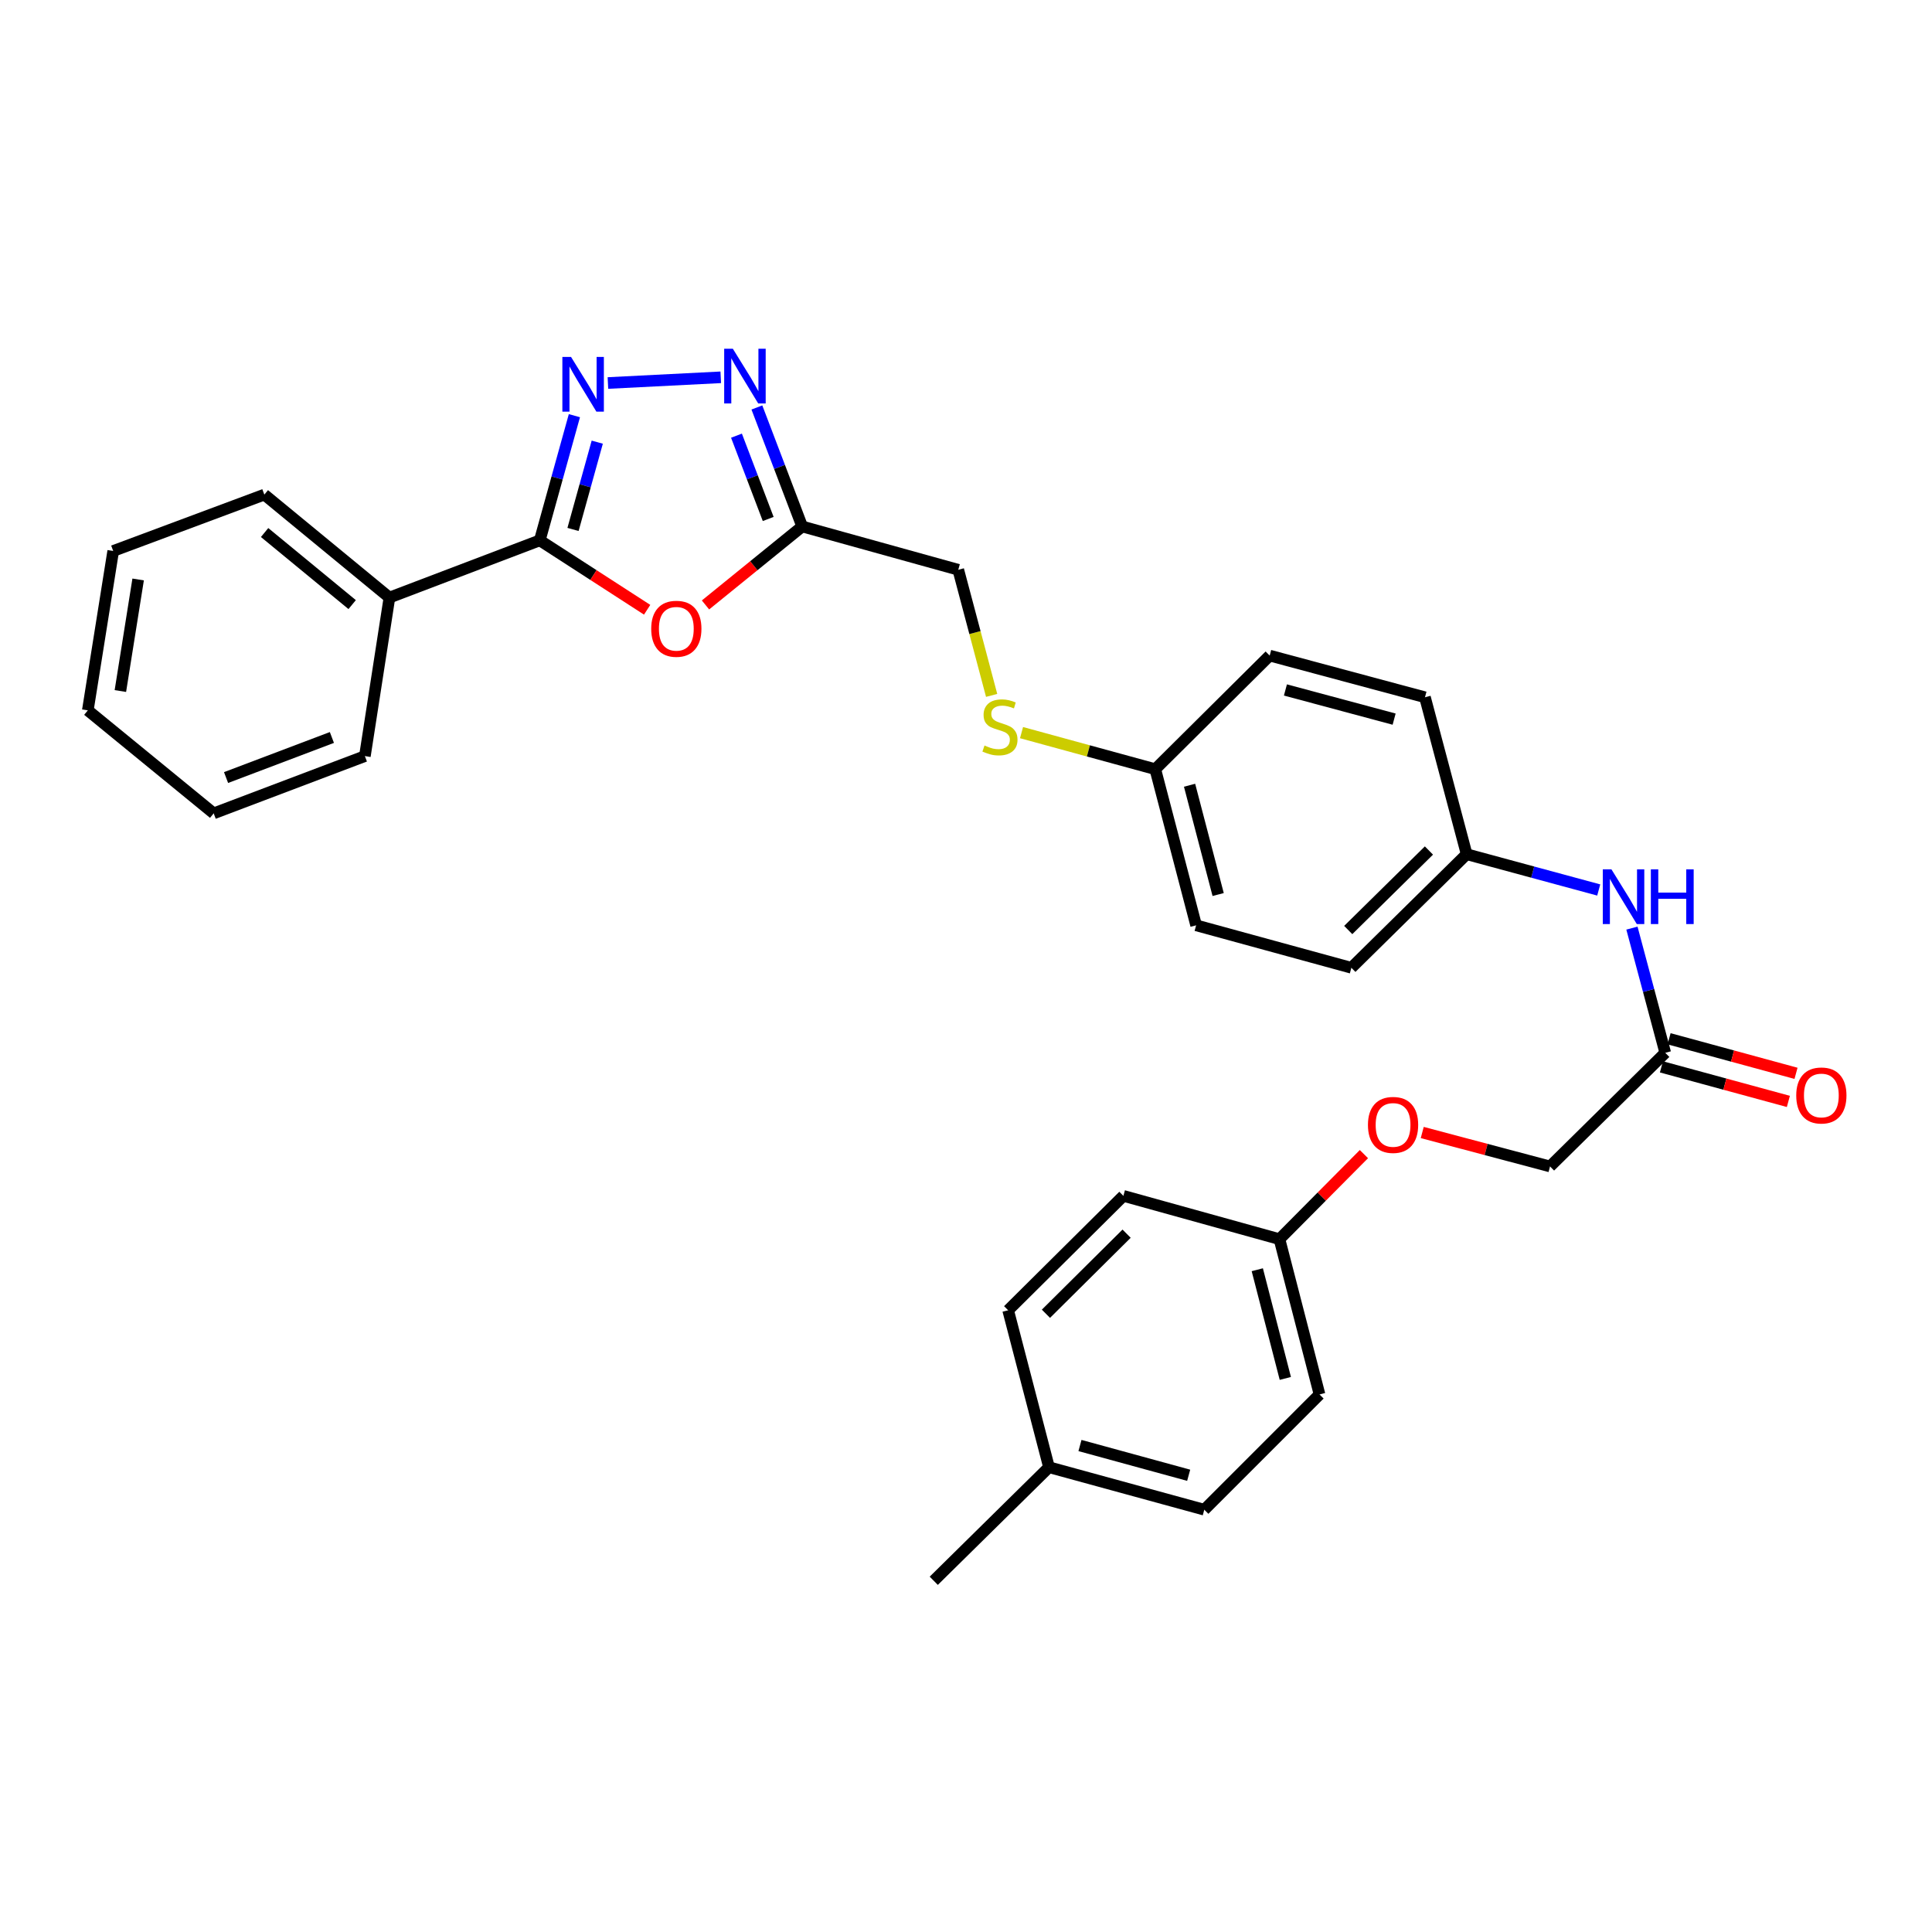 <?xml version='1.0' encoding='iso-8859-1'?>
<svg version='1.1' baseProfile='full'
              xmlns='http://www.w3.org/2000/svg'
                      xmlns:rdkit='http://www.rdkit.org/xml'
                      xmlns:xlink='http://www.w3.org/1999/xlink'
                  xml:space='preserve'
width='1000px' height='1000px' viewBox='0 0 1000 1000'>
<!-- END OF HEADER -->
<rect style='opacity:1.0;fill:#FFFFFF;stroke:none' width='1000' height='1000' x='0' y='0'> </rect>
<path class='bond-0' d='M 297.308,215.152 L 288.349,247.421' style='fill:none;fill-rule:evenodd;stroke:#0000FF;stroke-width:6px;stroke-linecap:butt;stroke-linejoin:miter;stroke-opacity:1' />
<path class='bond-0' d='M 288.349,247.421 L 279.39,279.689' style='fill:none;fill-rule:evenodd;stroke:#000000;stroke-width:6px;stroke-linecap:butt;stroke-linejoin:miter;stroke-opacity:1' />
<path class='bond-0' d='M 309.137,228.863 L 302.866,251.451' style='fill:none;fill-rule:evenodd;stroke:#0000FF;stroke-width:6px;stroke-linecap:butt;stroke-linejoin:miter;stroke-opacity:1' />
<path class='bond-0' d='M 302.866,251.451 L 296.594,274.039' style='fill:none;fill-rule:evenodd;stroke:#000000;stroke-width:6px;stroke-linecap:butt;stroke-linejoin:miter;stroke-opacity:1' />
<path class='bond-2' d='M 314.658,198.247 L 373.062,195.294' style='fill:none;fill-rule:evenodd;stroke:#0000FF;stroke-width:6px;stroke-linecap:butt;stroke-linejoin:miter;stroke-opacity:1' />
<path class='bond-1' d='M 279.39,279.689 L 307.175,297.649' style='fill:none;fill-rule:evenodd;stroke:#000000;stroke-width:6px;stroke-linecap:butt;stroke-linejoin:miter;stroke-opacity:1' />
<path class='bond-1' d='M 307.175,297.649 L 334.961,315.609' style='fill:none;fill-rule:evenodd;stroke:#FF0000;stroke-width:6px;stroke-linecap:butt;stroke-linejoin:miter;stroke-opacity:1' />
<path class='bond-6' d='M 279.39,279.689 L 201.568,309.302' style='fill:none;fill-rule:evenodd;stroke:#000000;stroke-width:6px;stroke-linecap:butt;stroke-linejoin:miter;stroke-opacity:1' />
<path class='bond-30' d='M 365.162,313.119 L 390.189,292.81' style='fill:none;fill-rule:evenodd;stroke:#FF0000;stroke-width:6px;stroke-linecap:butt;stroke-linejoin:miter;stroke-opacity:1' />
<path class='bond-30' d='M 390.189,292.81 L 415.215,272.5' style='fill:none;fill-rule:evenodd;stroke:#000000;stroke-width:6px;stroke-linecap:butt;stroke-linejoin:miter;stroke-opacity:1' />
<path class='bond-3' d='M 391.762,210.903 L 403.488,241.701' style='fill:none;fill-rule:evenodd;stroke:#0000FF;stroke-width:6px;stroke-linecap:butt;stroke-linejoin:miter;stroke-opacity:1' />
<path class='bond-3' d='M 403.488,241.701 L 415.215,272.5' style='fill:none;fill-rule:evenodd;stroke:#000000;stroke-width:6px;stroke-linecap:butt;stroke-linejoin:miter;stroke-opacity:1' />
<path class='bond-3' d='M 381.2,225.503 L 389.409,247.062' style='fill:none;fill-rule:evenodd;stroke:#0000FF;stroke-width:6px;stroke-linecap:butt;stroke-linejoin:miter;stroke-opacity:1' />
<path class='bond-3' d='M 389.409,247.062 L 397.617,268.621' style='fill:none;fill-rule:evenodd;stroke:#000000;stroke-width:6px;stroke-linecap:butt;stroke-linejoin:miter;stroke-opacity:1' />
<path class='bond-9' d='M 415.215,272.5 L 496,294.914' style='fill:none;fill-rule:evenodd;stroke:#000000;stroke-width:6px;stroke-linecap:butt;stroke-linejoin:miter;stroke-opacity:1' />
<path class='bond-4' d='M 861.936,544.936 L 853.31,512.661' style='fill:none;fill-rule:evenodd;stroke:#000000;stroke-width:6px;stroke-linecap:butt;stroke-linejoin:miter;stroke-opacity:1' />
<path class='bond-4' d='M 853.31,512.661 L 844.685,480.385' style='fill:none;fill-rule:evenodd;stroke:#0000FF;stroke-width:6px;stroke-linecap:butt;stroke-linejoin:miter;stroke-opacity:1' />
<path class='bond-8' d='M 859.957,552.205 L 892.807,561.148' style='fill:none;fill-rule:evenodd;stroke:#000000;stroke-width:6px;stroke-linecap:butt;stroke-linejoin:miter;stroke-opacity:1' />
<path class='bond-8' d='M 892.807,561.148 L 925.657,570.091' style='fill:none;fill-rule:evenodd;stroke:#FF0000;stroke-width:6px;stroke-linecap:butt;stroke-linejoin:miter;stroke-opacity:1' />
<path class='bond-8' d='M 863.914,537.668 L 896.765,546.611' style='fill:none;fill-rule:evenodd;stroke:#000000;stroke-width:6px;stroke-linecap:butt;stroke-linejoin:miter;stroke-opacity:1' />
<path class='bond-8' d='M 896.765,546.611 L 929.615,555.555' style='fill:none;fill-rule:evenodd;stroke:#FF0000;stroke-width:6px;stroke-linecap:butt;stroke-linejoin:miter;stroke-opacity:1' />
<path class='bond-12' d='M 861.936,544.936 L 802.293,603.751' style='fill:none;fill-rule:evenodd;stroke:#000000;stroke-width:6px;stroke-linecap:butt;stroke-linejoin:miter;stroke-opacity:1' />
<path class='bond-5' d='M 827.498,460.656 L 793.318,451.397' style='fill:none;fill-rule:evenodd;stroke:#0000FF;stroke-width:6px;stroke-linecap:butt;stroke-linejoin:miter;stroke-opacity:1' />
<path class='bond-5' d='M 793.318,451.397 L 759.138,442.139' style='fill:none;fill-rule:evenodd;stroke:#000000;stroke-width:6px;stroke-linecap:butt;stroke-linejoin:miter;stroke-opacity:1' />
<path class='bond-24' d='M 201.568,309.302 L 136.819,256.011' style='fill:none;fill-rule:evenodd;stroke:#000000;stroke-width:6px;stroke-linecap:butt;stroke-linejoin:miter;stroke-opacity:1' />
<path class='bond-24' d='M 182.282,312.941 L 136.958,275.637' style='fill:none;fill-rule:evenodd;stroke:#000000;stroke-width:6px;stroke-linecap:butt;stroke-linejoin:miter;stroke-opacity:1' />
<path class='bond-25' d='M 201.568,309.302 L 188.862,391.359' style='fill:none;fill-rule:evenodd;stroke:#000000;stroke-width:6px;stroke-linecap:butt;stroke-linejoin:miter;stroke-opacity:1' />
<path class='bond-7' d='M 513.269,359.93 L 504.635,327.422' style='fill:none;fill-rule:evenodd;stroke:#CCCC00;stroke-width:6px;stroke-linecap:butt;stroke-linejoin:miter;stroke-opacity:1' />
<path class='bond-7' d='M 504.635,327.422 L 496,294.914' style='fill:none;fill-rule:evenodd;stroke:#000000;stroke-width:6px;stroke-linecap:butt;stroke-linejoin:miter;stroke-opacity:1' />
<path class='bond-13' d='M 528.741,379.203 L 563.355,388.667' style='fill:none;fill-rule:evenodd;stroke:#CCCC00;stroke-width:6px;stroke-linecap:butt;stroke-linejoin:miter;stroke-opacity:1' />
<path class='bond-13' d='M 563.355,388.667 L 597.969,398.13' style='fill:none;fill-rule:evenodd;stroke:#000000;stroke-width:6px;stroke-linecap:butt;stroke-linejoin:miter;stroke-opacity:1' />
<path class='bond-10' d='M 736.149,586.184 L 769.221,594.967' style='fill:none;fill-rule:evenodd;stroke:#FF0000;stroke-width:6px;stroke-linecap:butt;stroke-linejoin:miter;stroke-opacity:1' />
<path class='bond-10' d='M 769.221,594.967 L 802.293,603.751' style='fill:none;fill-rule:evenodd;stroke:#000000;stroke-width:6px;stroke-linecap:butt;stroke-linejoin:miter;stroke-opacity:1' />
<path class='bond-14' d='M 705.961,597.367 L 684.105,619.378' style='fill:none;fill-rule:evenodd;stroke:#FF0000;stroke-width:6px;stroke-linecap:butt;stroke-linejoin:miter;stroke-opacity:1' />
<path class='bond-14' d='M 684.105,619.378 L 662.249,641.39' style='fill:none;fill-rule:evenodd;stroke:#000000;stroke-width:6px;stroke-linecap:butt;stroke-linejoin:miter;stroke-opacity:1' />
<path class='bond-11' d='M 759.138,442.139 L 699.47,500.928' style='fill:none;fill-rule:evenodd;stroke:#000000;stroke-width:6px;stroke-linecap:butt;stroke-linejoin:miter;stroke-opacity:1' />
<path class='bond-11' d='M 739.614,440.225 L 697.846,481.378' style='fill:none;fill-rule:evenodd;stroke:#000000;stroke-width:6px;stroke-linecap:butt;stroke-linejoin:miter;stroke-opacity:1' />
<path class='bond-32' d='M 759.138,442.139 L 737.561,360.91' style='fill:none;fill-rule:evenodd;stroke:#000000;stroke-width:6px;stroke-linecap:butt;stroke-linejoin:miter;stroke-opacity:1' />
<path class='bond-18' d='M 597.969,398.13 L 657.186,339.332' style='fill:none;fill-rule:evenodd;stroke:#000000;stroke-width:6px;stroke-linecap:butt;stroke-linejoin:miter;stroke-opacity:1' />
<path class='bond-19' d='M 597.969,398.13 L 619.111,478.941' style='fill:none;fill-rule:evenodd;stroke:#000000;stroke-width:6px;stroke-linecap:butt;stroke-linejoin:miter;stroke-opacity:1' />
<path class='bond-19' d='M 615.716,406.439 L 630.515,463.006' style='fill:none;fill-rule:evenodd;stroke:#000000;stroke-width:6px;stroke-linecap:butt;stroke-linejoin:miter;stroke-opacity:1' />
<path class='bond-20' d='M 662.249,641.39 L 581.464,618.975' style='fill:none;fill-rule:evenodd;stroke:#000000;stroke-width:6px;stroke-linecap:butt;stroke-linejoin:miter;stroke-opacity:1' />
<path class='bond-21' d='M 662.249,641.39 L 682.981,721.765' style='fill:none;fill-rule:evenodd;stroke:#000000;stroke-width:6px;stroke-linecap:butt;stroke-linejoin:miter;stroke-opacity:1' />
<path class='bond-21' d='M 650.771,657.209 L 665.283,713.471' style='fill:none;fill-rule:evenodd;stroke:#000000;stroke-width:6px;stroke-linecap:butt;stroke-linejoin:miter;stroke-opacity:1' />
<path class='bond-15' d='M 542.955,759.429 L 623.338,781.425' style='fill:none;fill-rule:evenodd;stroke:#000000;stroke-width:6px;stroke-linecap:butt;stroke-linejoin:miter;stroke-opacity:1' />
<path class='bond-15' d='M 558.989,748.197 L 615.257,763.594' style='fill:none;fill-rule:evenodd;stroke:#000000;stroke-width:6px;stroke-linecap:butt;stroke-linejoin:miter;stroke-opacity:1' />
<path class='bond-26' d='M 542.955,759.429 L 483.312,818.21' style='fill:none;fill-rule:evenodd;stroke:#000000;stroke-width:6px;stroke-linecap:butt;stroke-linejoin:miter;stroke-opacity:1' />
<path class='bond-33' d='M 542.955,759.429 L 521.813,678.192' style='fill:none;fill-rule:evenodd;stroke:#000000;stroke-width:6px;stroke-linecap:butt;stroke-linejoin:miter;stroke-opacity:1' />
<path class='bond-16' d='M 737.561,360.91 L 657.186,339.332' style='fill:none;fill-rule:evenodd;stroke:#000000;stroke-width:6px;stroke-linecap:butt;stroke-linejoin:miter;stroke-opacity:1' />
<path class='bond-16' d='M 721.598,372.224 L 665.336,357.119' style='fill:none;fill-rule:evenodd;stroke:#000000;stroke-width:6px;stroke-linecap:butt;stroke-linejoin:miter;stroke-opacity:1' />
<path class='bond-17' d='M 699.47,500.928 L 619.111,478.941' style='fill:none;fill-rule:evenodd;stroke:#000000;stroke-width:6px;stroke-linecap:butt;stroke-linejoin:miter;stroke-opacity:1' />
<path class='bond-22' d='M 581.464,618.975 L 521.813,678.192' style='fill:none;fill-rule:evenodd;stroke:#000000;stroke-width:6px;stroke-linecap:butt;stroke-linejoin:miter;stroke-opacity:1' />
<path class='bond-22' d='M 583.13,638.55 L 541.374,680.001' style='fill:none;fill-rule:evenodd;stroke:#000000;stroke-width:6px;stroke-linecap:butt;stroke-linejoin:miter;stroke-opacity:1' />
<path class='bond-23' d='M 682.981,721.765 L 623.338,781.425' style='fill:none;fill-rule:evenodd;stroke:#000000;stroke-width:6px;stroke-linecap:butt;stroke-linejoin:miter;stroke-opacity:1' />
<path class='bond-27' d='M 136.819,256.011 L 58.595,285.188' style='fill:none;fill-rule:evenodd;stroke:#000000;stroke-width:6px;stroke-linecap:butt;stroke-linejoin:miter;stroke-opacity:1' />
<path class='bond-28' d='M 188.862,391.359 L 110.605,420.996' style='fill:none;fill-rule:evenodd;stroke:#000000;stroke-width:6px;stroke-linecap:butt;stroke-linejoin:miter;stroke-opacity:1' />
<path class='bond-28' d='M 171.788,381.716 L 117.008,402.462' style='fill:none;fill-rule:evenodd;stroke:#000000;stroke-width:6px;stroke-linecap:butt;stroke-linejoin:miter;stroke-opacity:1' />
<path class='bond-31' d='M 58.595,285.188 L 45.455,367.681' style='fill:none;fill-rule:evenodd;stroke:#000000;stroke-width:6px;stroke-linecap:butt;stroke-linejoin:miter;stroke-opacity:1' />
<path class='bond-31' d='M 71.502,299.932 L 62.304,357.677' style='fill:none;fill-rule:evenodd;stroke:#000000;stroke-width:6px;stroke-linecap:butt;stroke-linejoin:miter;stroke-opacity:1' />
<path class='bond-29' d='M 110.605,420.996 L 45.455,367.681' style='fill:none;fill-rule:evenodd;stroke:#000000;stroke-width:6px;stroke-linecap:butt;stroke-linejoin:miter;stroke-opacity:1' />
<path  class='atom-0' d='M 295.561 184.736
L 304.841 199.736
Q 305.761 201.216, 307.241 203.896
Q 308.721 206.576, 308.801 206.736
L 308.801 184.736
L 312.561 184.736
L 312.561 213.056
L 308.681 213.056
L 298.721 196.656
Q 297.561 194.736, 296.321 192.536
Q 295.121 190.336, 294.761 189.656
L 294.761 213.056
L 291.081 213.056
L 291.081 184.736
L 295.561 184.736
' fill='#0000FF'/>
<path  class='atom-2' d='M 337.065 325.452
Q 337.065 318.652, 340.425 314.852
Q 343.785 311.052, 350.065 311.052
Q 356.345 311.052, 359.705 314.852
Q 363.065 318.652, 363.065 325.452
Q 363.065 332.332, 359.665 336.252
Q 356.265 340.132, 350.065 340.132
Q 343.825 340.132, 340.425 336.252
Q 337.065 332.372, 337.065 325.452
M 350.065 336.932
Q 354.385 336.932, 356.705 334.052
Q 359.065 331.132, 359.065 325.452
Q 359.065 319.892, 356.705 317.092
Q 354.385 314.252, 350.065 314.252
Q 345.745 314.252, 343.385 317.052
Q 341.065 319.852, 341.065 325.452
Q 341.065 331.172, 343.385 334.052
Q 345.745 336.932, 350.065 336.932
' fill='#FF0000'/>
<path  class='atom-3' d='M 379.318 180.501
L 388.598 195.501
Q 389.518 196.981, 390.998 199.661
Q 392.478 202.341, 392.558 202.501
L 392.558 180.501
L 396.318 180.501
L 396.318 208.821
L 392.438 208.821
L 382.478 192.421
Q 381.318 190.501, 380.078 188.301
Q 378.878 186.101, 378.518 185.421
L 378.518 208.821
L 374.838 208.821
L 374.838 180.501
L 379.318 180.501
' fill='#0000FF'/>
<path  class='atom-6' d='M 834.082 449.974
L 843.362 464.974
Q 844.282 466.454, 845.762 469.134
Q 847.242 471.814, 847.322 471.974
L 847.322 449.974
L 851.082 449.974
L 851.082 478.294
L 847.202 478.294
L 837.242 461.894
Q 836.082 459.974, 834.842 457.774
Q 833.642 455.574, 833.282 454.894
L 833.282 478.294
L 829.602 478.294
L 829.602 449.974
L 834.082 449.974
' fill='#0000FF'/>
<path  class='atom-6' d='M 854.482 449.974
L 858.322 449.974
L 858.322 462.014
L 872.802 462.014
L 872.802 449.974
L 876.642 449.974
L 876.642 478.294
L 872.802 478.294
L 872.802 465.214
L 858.322 465.214
L 858.322 478.294
L 854.482 478.294
L 854.482 449.974
' fill='#0000FF'/>
<path  class='atom-8' d='M 509.578 385.871
Q 509.898 385.991, 511.218 386.551
Q 512.538 387.111, 513.978 387.471
Q 515.458 387.791, 516.898 387.791
Q 519.578 387.791, 521.138 386.511
Q 522.698 385.191, 522.698 382.911
Q 522.698 381.351, 521.898 380.391
Q 521.138 379.431, 519.938 378.911
Q 518.738 378.391, 516.738 377.791
Q 514.218 377.031, 512.698 376.311
Q 511.218 375.591, 510.138 374.071
Q 509.098 372.551, 509.098 369.991
Q 509.098 366.431, 511.498 364.231
Q 513.938 362.031, 518.738 362.031
Q 522.018 362.031, 525.738 363.591
L 524.818 366.671
Q 521.418 365.271, 518.858 365.271
Q 516.098 365.271, 514.578 366.431
Q 513.058 367.551, 513.098 369.511
Q 513.098 371.031, 513.858 371.951
Q 514.658 372.871, 515.778 373.391
Q 516.938 373.911, 518.858 374.511
Q 521.418 375.311, 522.938 376.111
Q 524.458 376.911, 525.538 378.551
Q 526.658 380.151, 526.658 382.911
Q 526.658 386.831, 524.018 388.951
Q 521.418 391.031, 517.058 391.031
Q 514.538 391.031, 512.618 390.471
Q 510.738 389.951, 508.498 389.031
L 509.578 385.871
' fill='#CCCC00'/>
<path  class='atom-9' d='M 929.729 567.012
Q 929.729 560.212, 933.089 556.412
Q 936.449 552.612, 942.729 552.612
Q 949.009 552.612, 952.369 556.412
Q 955.729 560.212, 955.729 567.012
Q 955.729 573.892, 952.329 577.812
Q 948.929 581.692, 942.729 581.692
Q 936.489 581.692, 933.089 577.812
Q 929.729 573.932, 929.729 567.012
M 942.729 578.492
Q 947.049 578.492, 949.369 575.612
Q 951.729 572.692, 951.729 567.012
Q 951.729 561.452, 949.369 558.652
Q 947.049 555.812, 942.729 555.812
Q 938.409 555.812, 936.049 558.612
Q 933.729 561.412, 933.729 567.012
Q 933.729 572.732, 936.049 575.612
Q 938.409 578.492, 942.729 578.492
' fill='#FF0000'/>
<path  class='atom-11' d='M 708.047 582.253
Q 708.047 575.453, 711.407 571.653
Q 714.767 567.853, 721.047 567.853
Q 727.327 567.853, 730.687 571.653
Q 734.047 575.453, 734.047 582.253
Q 734.047 589.133, 730.647 593.053
Q 727.247 596.933, 721.047 596.933
Q 714.807 596.933, 711.407 593.053
Q 708.047 589.173, 708.047 582.253
M 721.047 593.733
Q 725.367 593.733, 727.687 590.853
Q 730.047 587.933, 730.047 582.253
Q 730.047 576.693, 727.687 573.893
Q 725.367 571.053, 721.047 571.053
Q 716.727 571.053, 714.367 573.853
Q 712.047 576.653, 712.047 582.253
Q 712.047 587.973, 714.367 590.853
Q 716.727 593.733, 721.047 593.733
' fill='#FF0000'/>
</svg>
